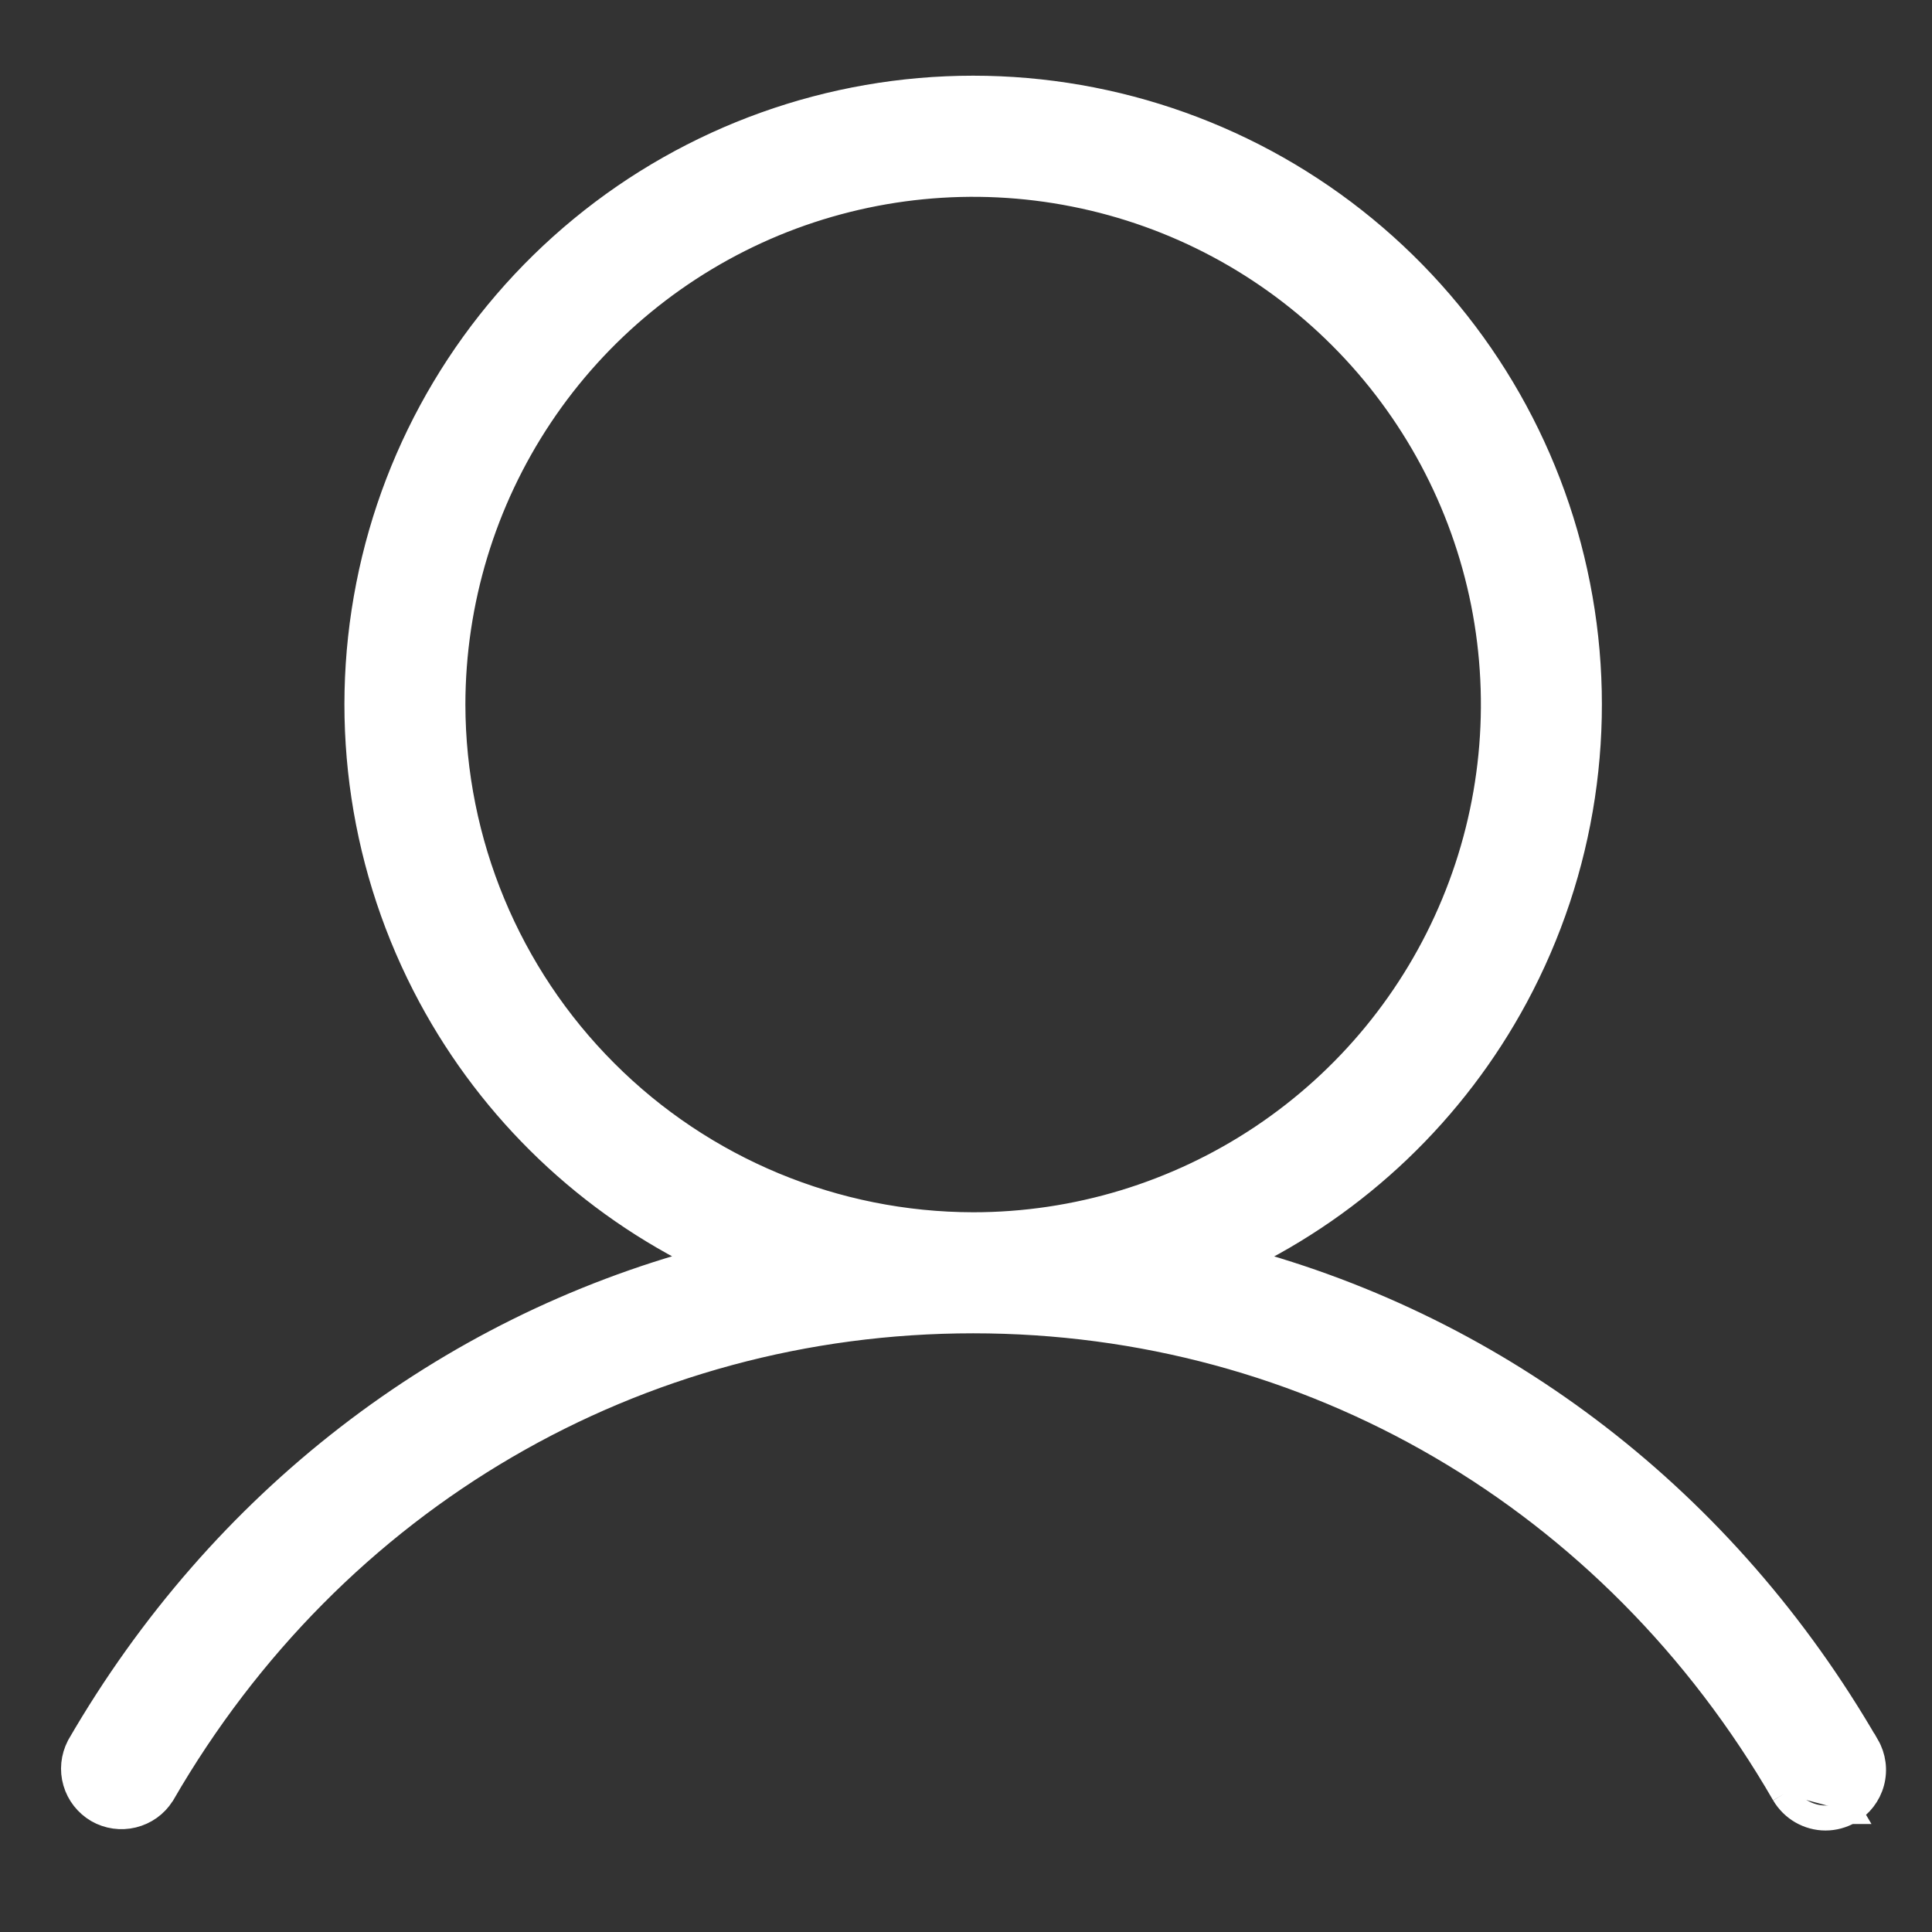 <?xml version="1.0" encoding="UTF-8"?> <svg xmlns="http://www.w3.org/2000/svg" width="17" height="17" viewBox="0 0 17 17" fill="none"><rect x="0" y="0" width="17" height="17" fill="#333333" stroke="none"/> <path d="M16.275 15.94C16.371 15.883 16.442 15.791 16.471 15.683C16.5 15.575 16.485 15.46 16.429 15.363L16.428 15.363C15.179 13.203 13.208 11.698 10.914 11.085C11.944 10.589 12.794 9.779 13.338 8.768C13.933 7.662 14.126 6.383 13.883 5.151C13.641 3.918 12.977 2.808 12.007 2.01C11.037 1.212 9.819 0.776 8.563 0.776C7.307 0.776 6.089 1.212 5.119 2.01C4.149 2.808 3.485 3.918 3.243 5.151C3 6.383 3.193 7.662 3.788 8.768C4.332 9.779 5.182 10.589 6.212 11.084C3.92 11.696 1.947 13.204 0.697 15.363L0.697 15.363L0.695 15.367C0.645 15.464 0.633 15.576 0.664 15.681C0.694 15.785 0.764 15.874 0.858 15.929C0.952 15.983 1.064 15.999 1.17 15.973C1.276 15.947 1.368 15.882 1.426 15.79L1.426 15.79L1.429 15.786C2.936 13.178 5.605 11.622 8.563 11.622C11.521 11.622 14.19 13.178 15.697 15.786M16.275 15.94C16.21 15.977 16.137 15.997 16.063 15.997M16.275 15.94C16.275 15.94 16.274 15.94 16.274 15.94L16.219 15.845L16.275 15.94C16.275 15.94 16.275 15.94 16.275 15.94ZM16.063 15.997L16.063 15.887L16.063 15.997C16.063 15.997 16.063 15.997 16.063 15.997ZM16.063 15.997C15.989 15.997 15.916 15.977 15.852 15.94C15.788 15.903 15.735 15.85 15.697 15.786M15.697 15.786L15.793 15.731L15.697 15.786ZM3.985 6.199C3.986 5.294 4.254 4.409 4.757 3.656C5.26 2.903 5.975 2.317 6.811 1.97C7.648 1.624 8.568 1.533 9.456 1.71C10.344 1.886 11.16 2.322 11.8 2.963C12.44 3.603 12.876 4.418 13.053 5.306C13.229 6.194 13.139 7.115 12.792 7.951C12.446 8.787 11.859 9.502 11.106 10.005C10.353 10.508 9.468 10.777 8.563 10.777C7.349 10.775 6.186 10.293 5.328 9.434C4.47 8.576 3.987 7.413 3.985 6.199Z" fill="white" stroke="white" stroke-width="0.22"></path> </svg> 